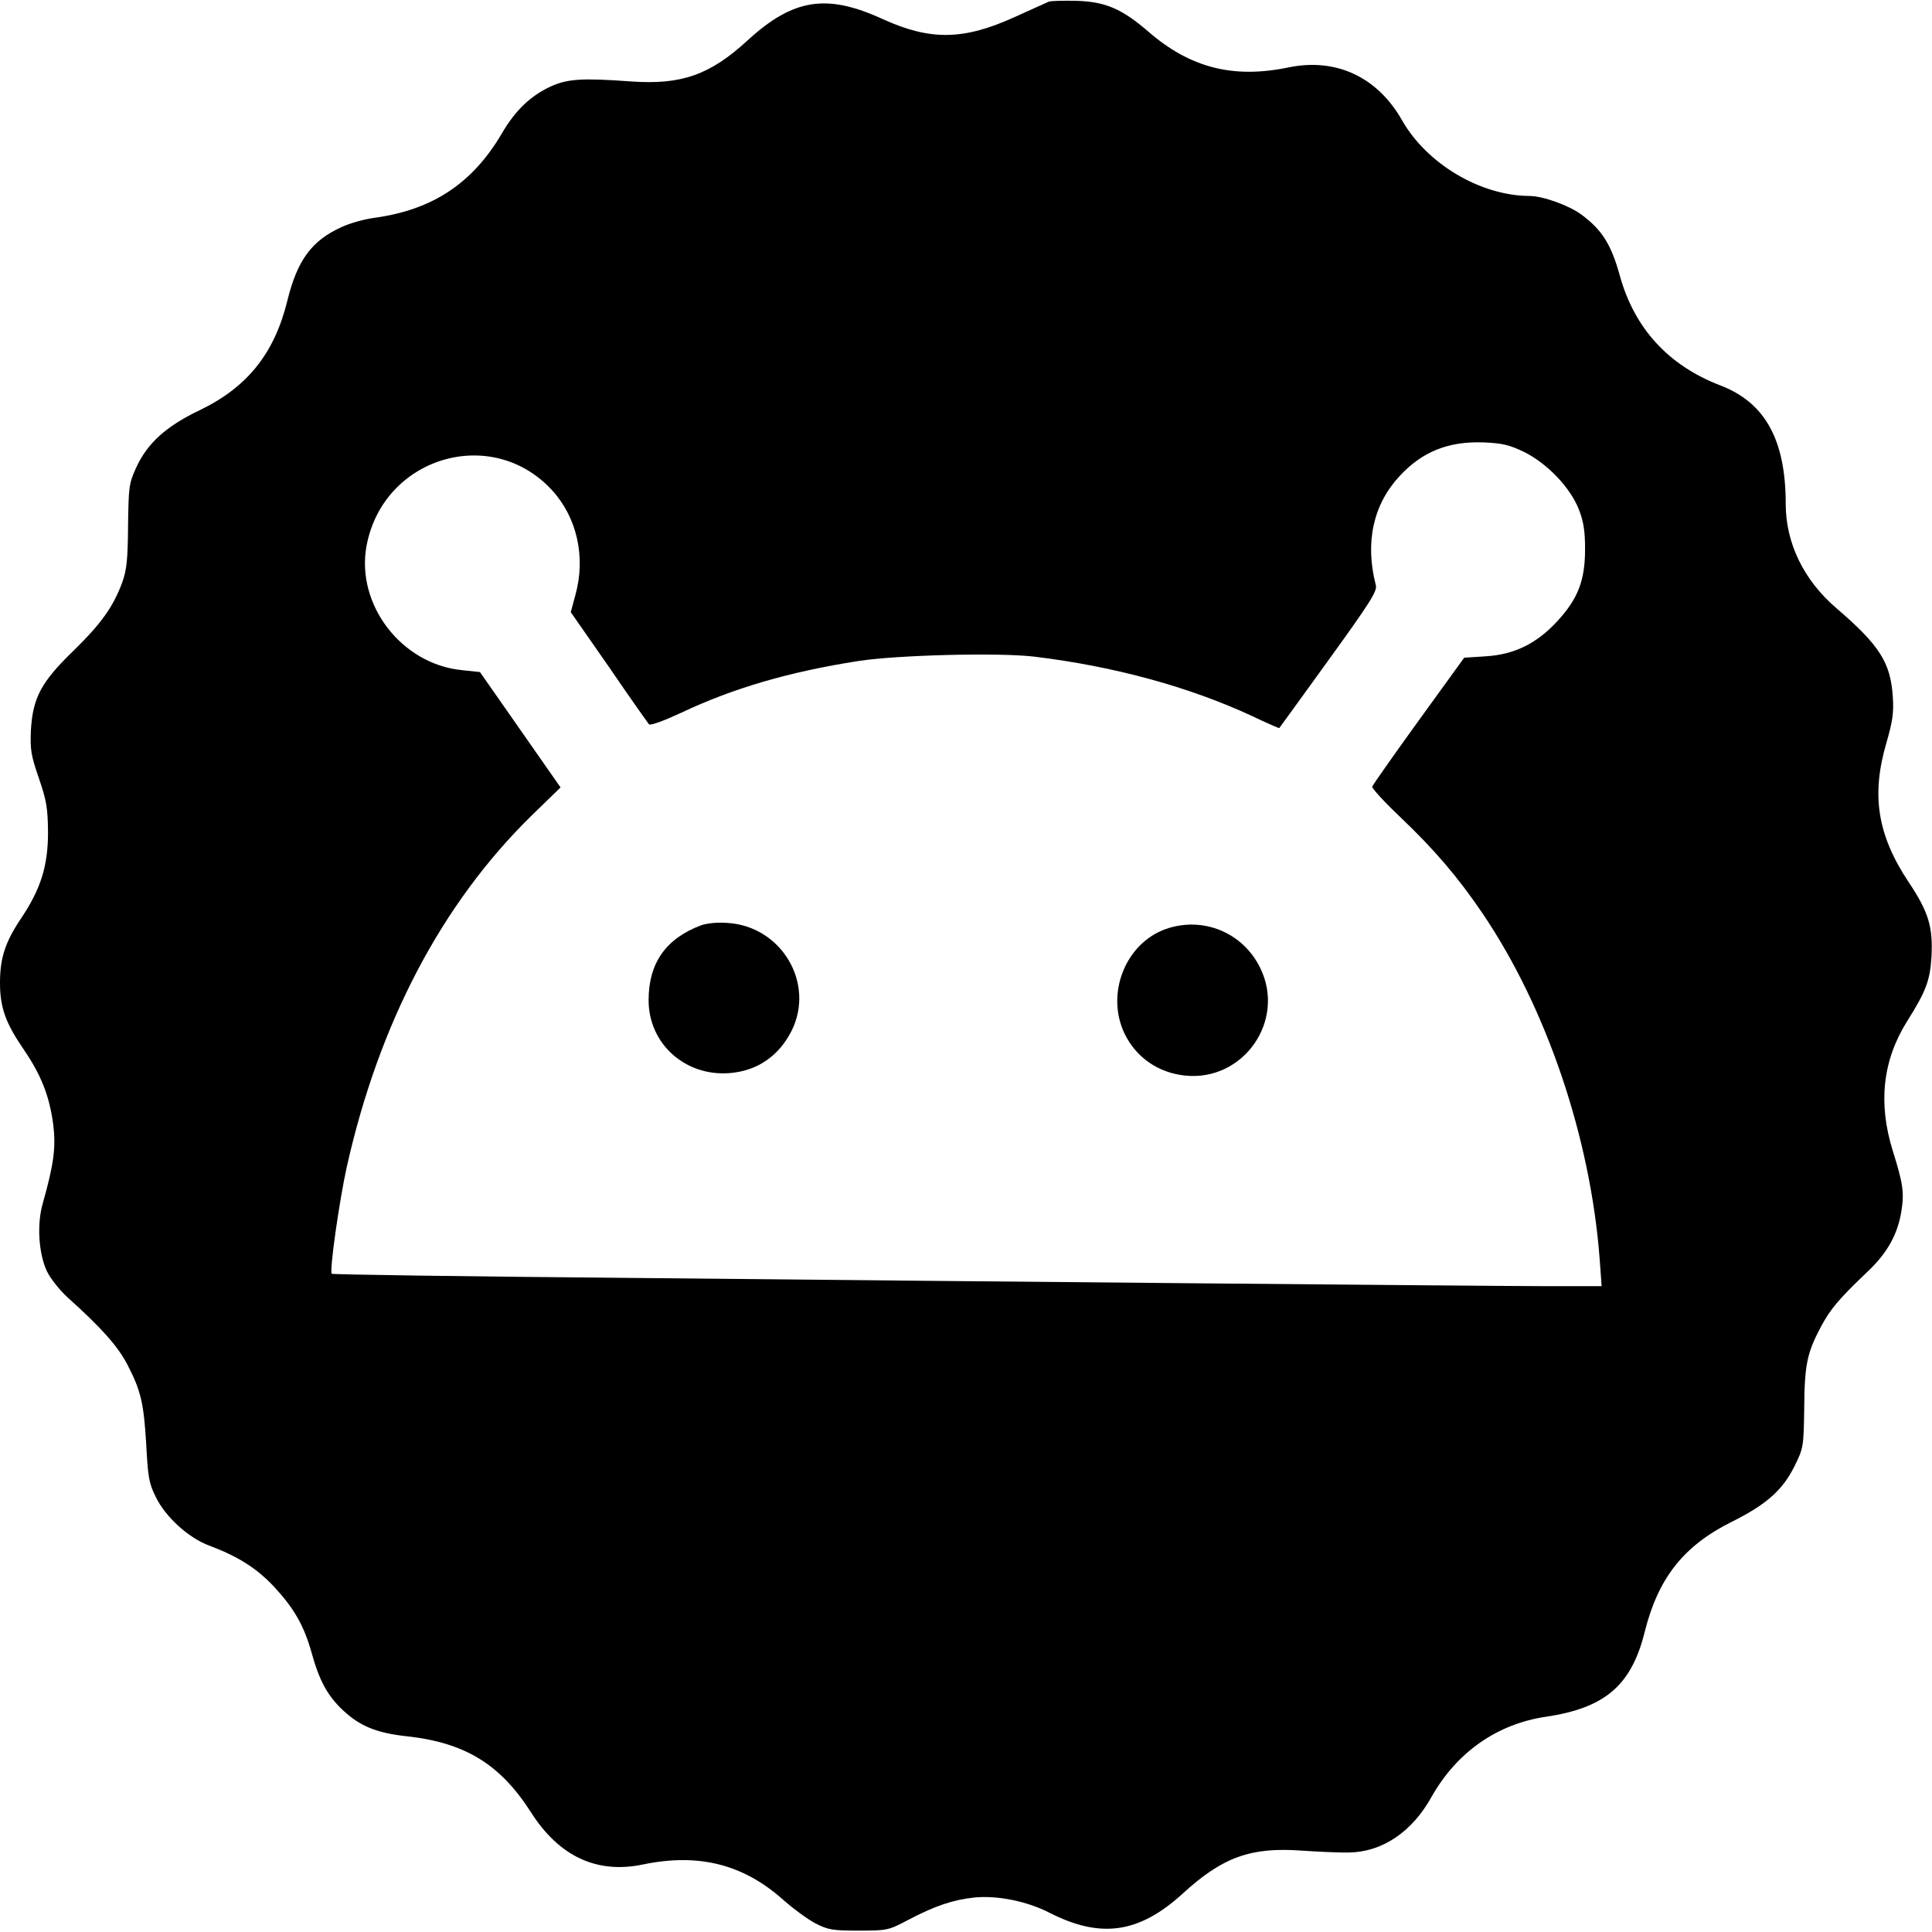 <?xml version="1.0" standalone="no"?>
<!DOCTYPE svg PUBLIC "-//W3C//DTD SVG 20010904//EN"
 "http://www.w3.org/TR/2001/REC-SVG-20010904/DTD/svg10.dtd">
<svg version="1.0" xmlns="http://www.w3.org/2000/svg"
 width="700pt" height="700pt" viewBox="0 0 700 700"
 preserveAspectRatio="xMidYMid meet">
<g transform="translate(0,700) scale(0.1,-0.1)"
fill="#000000" stroke="none">
<path d="M3800 6994 c-8 -4 -63 -28 -122 -55 -186 -85 -307 -87 -480 -8 -203
93 -324 74 -489 -77 -137 -126 -240 -162 -424 -149 -177 13 -229 9 -289 -18
-74 -34 -130 -88 -178 -171 -106 -180 -250 -276 -460 -305 -38 -5 -92 -20
-121 -34 -108 -49 -160 -120 -196 -267 -47 -191 -145 -313 -317 -396 -122 -58
-190 -120 -230 -207 -27 -59 -28 -70 -30 -212 -1 -123 -5 -160 -21 -205 -33
-89 -76 -149 -176 -247 -118 -114 -148 -171 -155 -288 -3 -71 0 -91 29 -175
28 -82 32 -108 33 -195 0 -122 -26 -206 -98 -313 -57 -85 -76 -143 -76 -233 0
-89 20 -145 85 -240 65 -95 94 -170 108 -274 10 -83 2 -143 -38 -285 -22 -76
-15 -182 15 -246 13 -27 47 -69 74 -94 125 -112 183 -178 218 -245 49 -95 59
-139 68 -291 6 -115 10 -139 34 -187 35 -73 119 -149 194 -177 104 -39 171
-81 235 -149 73 -79 108 -140 136 -239 28 -102 58 -156 113 -208 63 -59 123
-83 233 -95 210 -23 337 -101 448 -274 102 -161 240 -226 408 -190 200 41 360
1 504 -126 37 -33 90 -72 118 -87 47 -24 62 -27 158 -27 104 0 108 1 180 39
97 51 163 73 240 81 82 8 189 -13 271 -55 186 -95 325 -75 483 69 144 132 246
169 429 156 61 -4 139 -8 174 -7 120 2 228 74 299 202 91 161 237 264 415 290
214 32 309 114 357 307 49 196 141 312 315 399 125 62 185 115 228 202 32 65
33 70 35 207 1 159 10 202 59 295 35 66 63 100 172 204 70 66 108 135 121 217
11 68 6 101 -31 219 -54 173 -37 328 52 470 68 108 83 148 88 232 6 109 -10
163 -82 271 -114 171 -137 316 -81 506 22 77 27 108 23 166 -8 125 -48 187
-205 322 -118 101 -183 236 -183 377 0 233 -75 368 -238 430 -187 72 -310 206
-363 397 -31 113 -65 167 -140 222 -45 33 -139 67 -188 67 -177 1 -371 116
-461 274 -89 157 -239 227 -410 192 -202 -42 -358 -2 -510 130 -95 82 -155
108 -260 111 -47 1 -92 0 -100 -3z m1723 -1632 c84 -42 167 -129 198 -209 17
-44 22 -79 22 -143 0 -113 -26 -180 -100 -260 -75 -82 -157 -122 -261 -128
l-77 -5 -165 -228 c-91 -126 -167 -234 -168 -239 -2 -6 44 -56 102 -111 125
-119 209 -218 298 -349 232 -343 391 -813 424 -1253 l7 -97 -194 0 c-107 0
-662 5 -1234 10 -572 5 -1519 14 -2104 20 -585 5 -1067 12 -1069 15 -9 9 27
262 54 385 117 524 345 957 671 1276 l104 101 -146 209 -146 209 -66 7 c-219
22 -384 238 -345 450 60 322 453 440 672 202 90 -98 123 -241 85 -379 l-17
-63 138 -198 c75 -110 141 -203 145 -208 5 -6 53 12 116 41 190 90 393 149
643 188 142 22 509 31 636 16 291 -35 564 -110 792 -216 52 -25 96 -44 97 -43
2 2 82 113 179 247 151 209 176 249 171 270 -40 155 -10 292 85 395 83 90 178
128 307 123 67 -3 92 -9 146 -35z"/>
<path d="M2539 3647 c-127 -48 -189 -137 -189 -271 0 -158 133 -277 294 -264
100 8 178 62 224 153 86 172 -36 379 -232 391 -36 3 -75 -1 -97 -9z"/>
<path d="M4224 3634 c-147 -52 -219 -236 -149 -380 42 -86 122 -141 219 -151
211 -22 366 199 272 390 -63 129 -208 188 -342 141z"/>
</g>
</svg>
